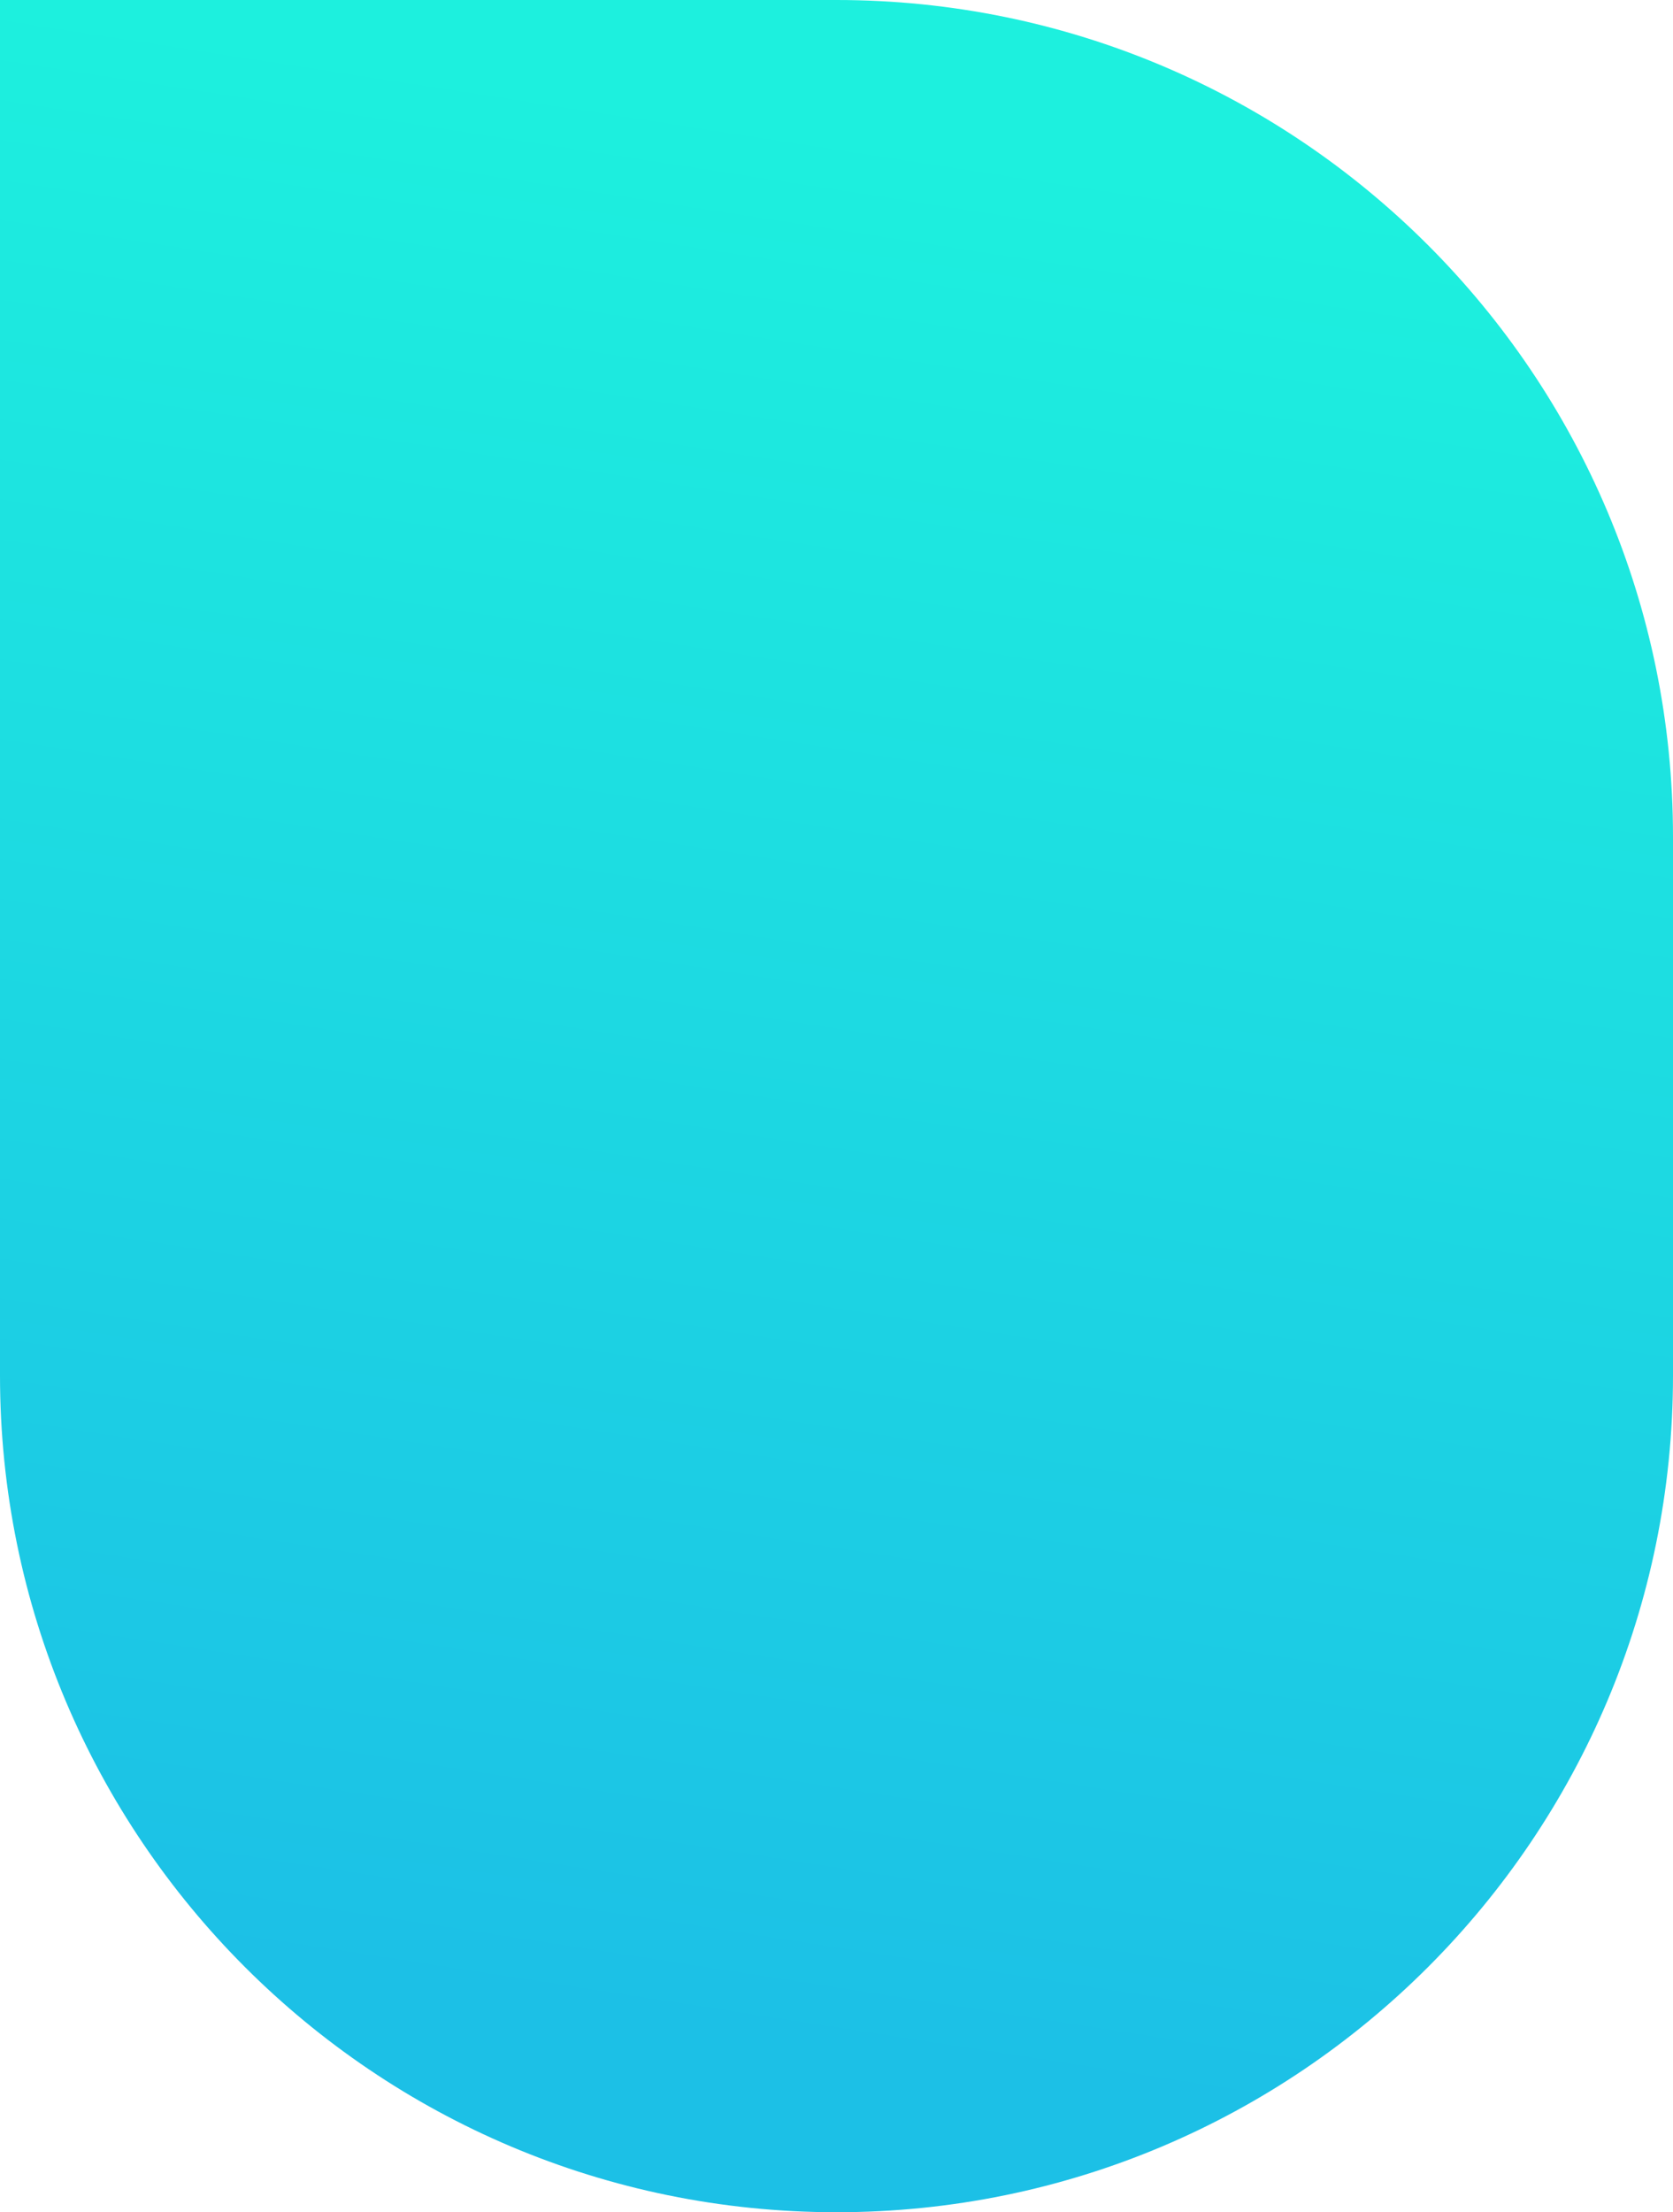 <?xml version="1.0" encoding="UTF-8"?> <svg xmlns="http://www.w3.org/2000/svg" width="460" height="608" viewBox="0 0 460 608" fill="none"> <path d="M0 0H230C357.025 0 460 102.975 460 230V378C460 505.025 357.025 608 230 608V608C102.975 608 0 505.025 0 378V0Z" fill="url(#paint0_linear_214_24)"></path> <defs> <linearGradient id="paint0_linear_214_24" x1="460" y1="598.303" x2="539.769" y2="83.665" gradientUnits="userSpaceOnUse"> <stop stop-color="#1CC0E6"></stop> <stop offset="1" stop-color="#1DF0DE"></stop> </linearGradient> </defs> </svg> 